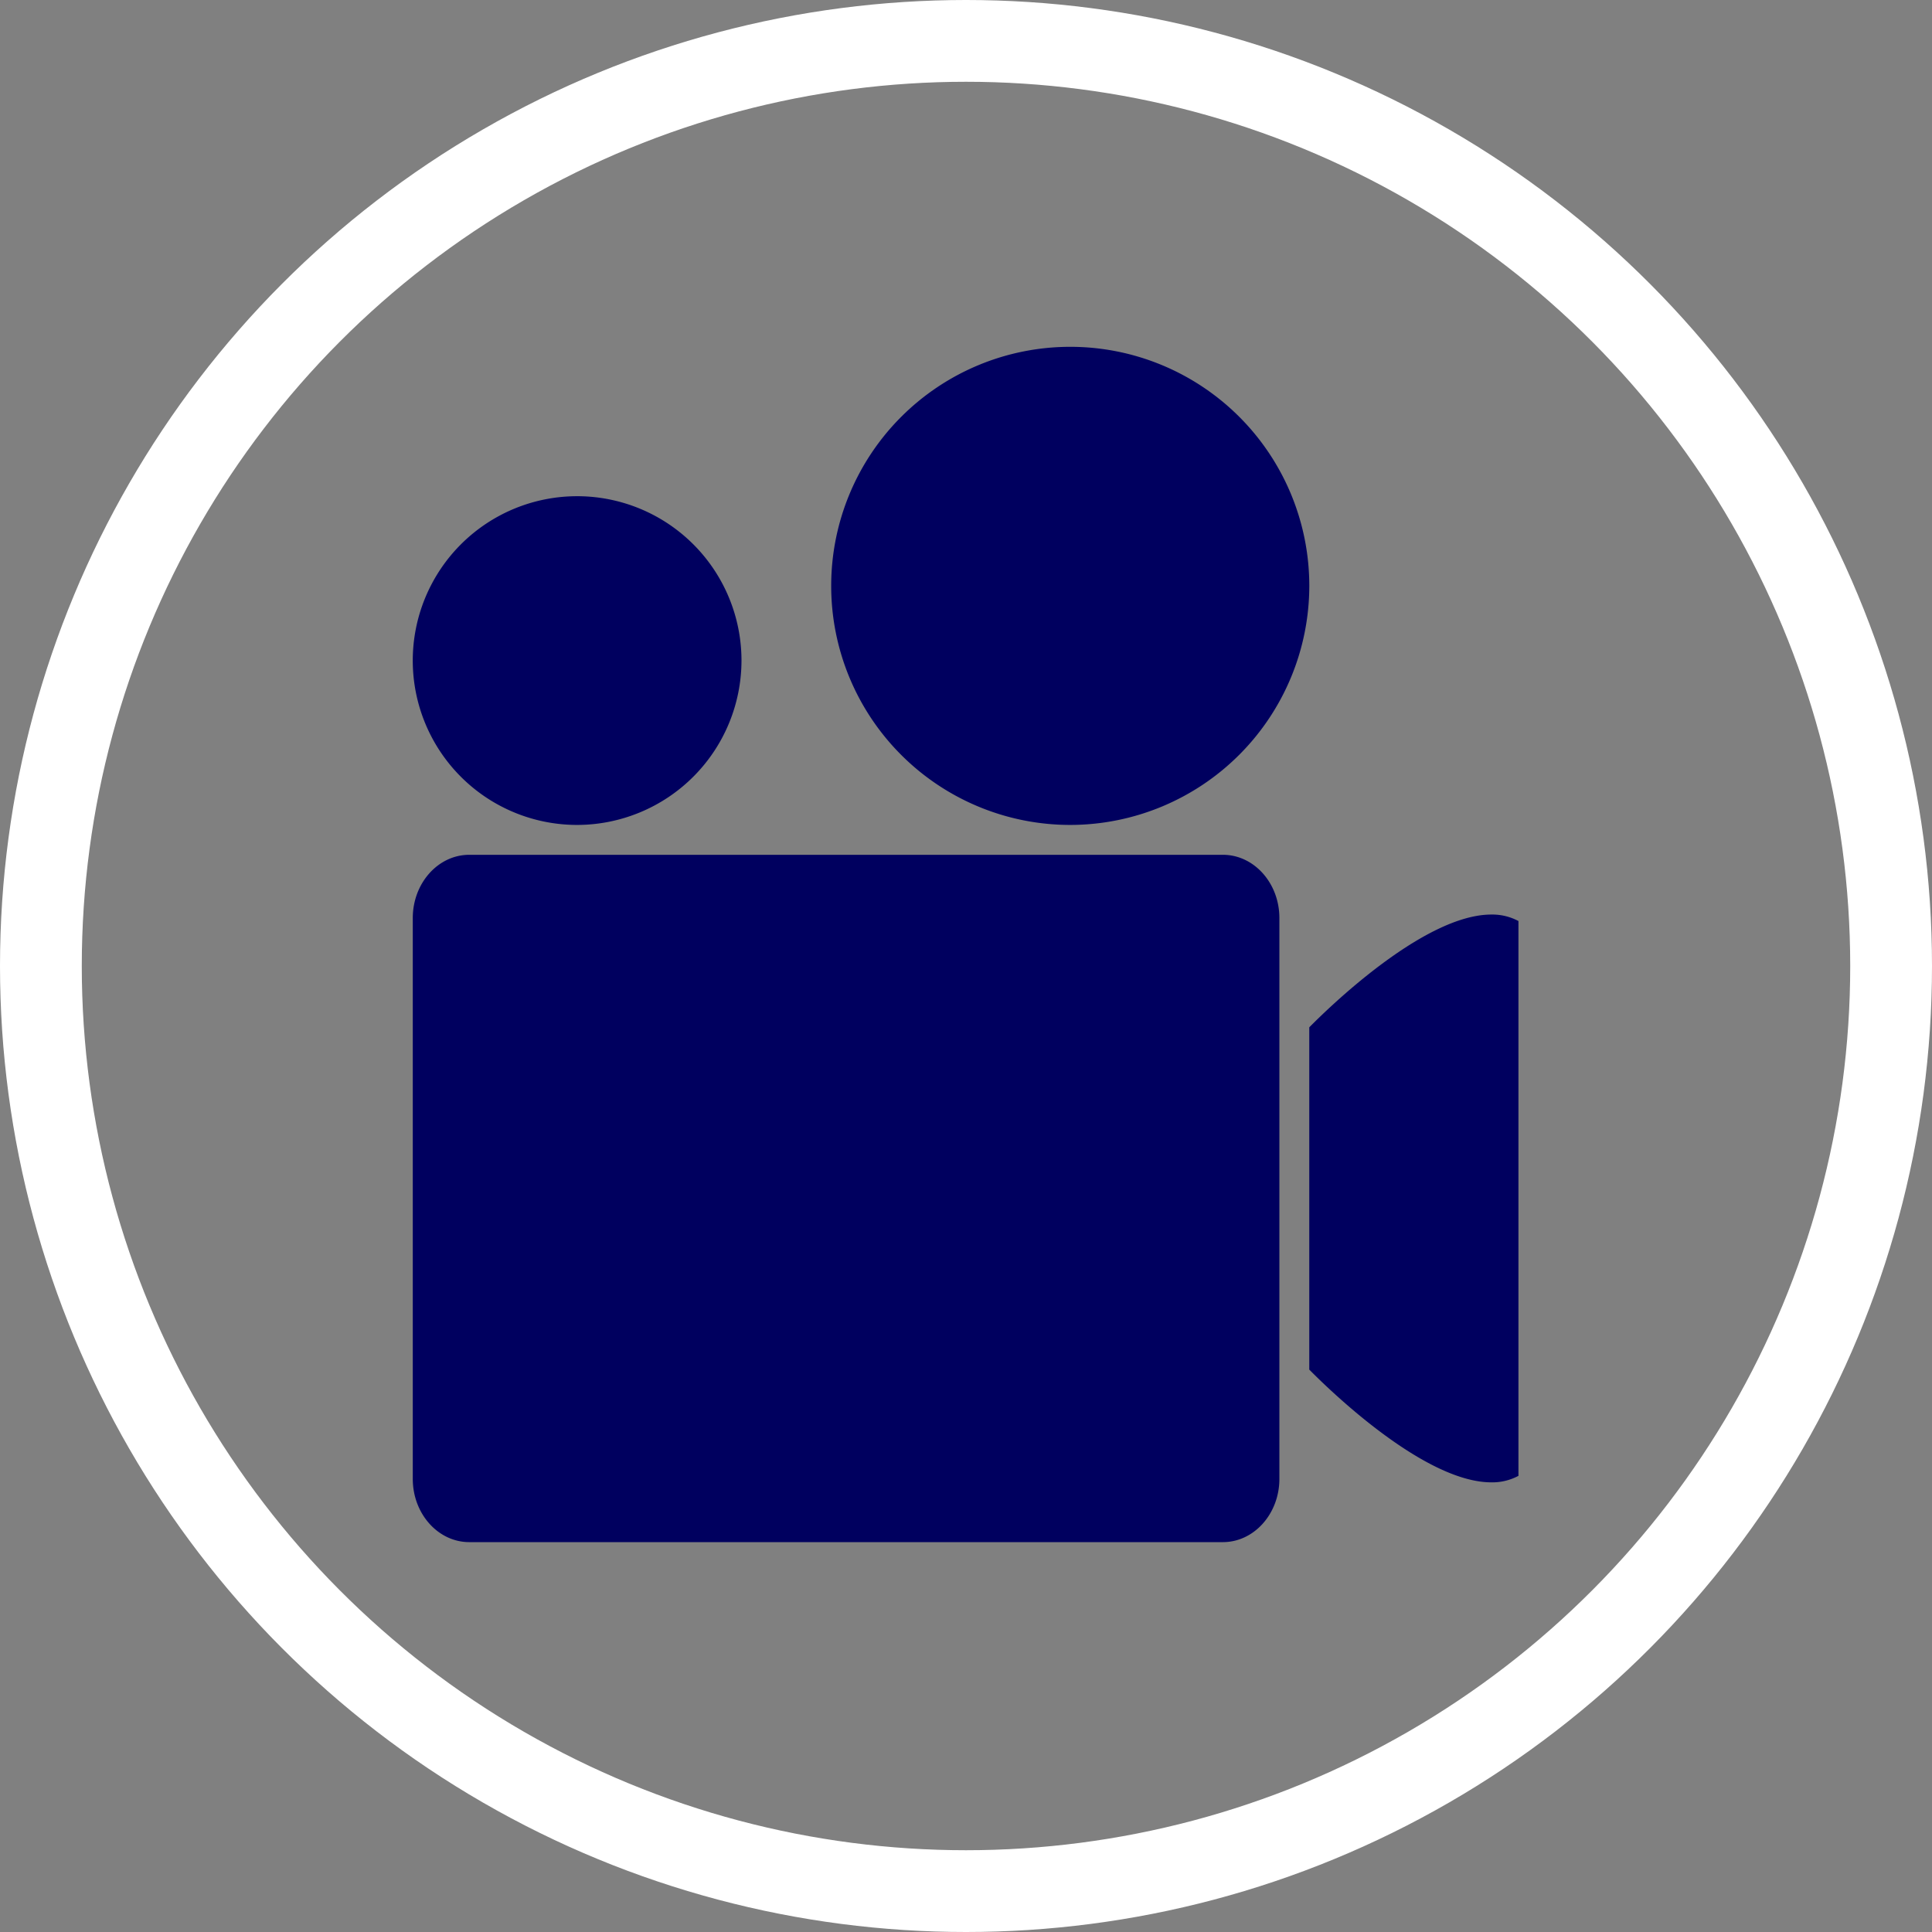 <svg xmlns="http://www.w3.org/2000/svg" width="189" height="189" viewBox="0 0 189 189">
  <rect x="0" y="0" width="189" height="189" fill="#808080" stroke="none"/>
  <g id="Group_21578" data-name="Group 21578" transform="translate(-443 -298.95)">
    <path id="Combined_Shape" data-name="Combined Shape" d="M128.948,157.86H55.221c-3.047,0-5.525-2.775-5.525-6.186V96.808c0-3.411,2.479-6.186,5.525-6.186h73.727c3.047,0,5.525,2.775,5.525,6.186v54.866C134.473,155.085,131.994,157.86,128.948,157.86Zm26.263-5.848h0c-6.616,0-16-9.188-17.814-11.03V107.5c1.817-1.845,11.21-11.033,17.814-11.033a5.433,5.433,0,0,1,2.649.634v54.274A5.429,5.429,0,0,1,155.211,152.013ZM114.01,87.7A23.386,23.386,0,1,1,137.4,64.312,23.414,23.414,0,0,1,114.01,87.7Zm-48.236,0A16.079,16.079,0,1,1,81.853,71.623,16.1,16.1,0,0,1,65.775,87.7Z" transform="translate(433.684 291.95)" fill="#00005f"/>
    <g id="Ellipse_64" data-name="Ellipse 64" transform="translate(443 298.95)" fill="none" stroke="#fff" stroke-width="8">
      <circle cx="94.5" cy="94.5" r="94.5" stroke="none"/>
      <circle cx="94.5" cy="94.5" r="90.5" fill="none"/>
    </g>
  </g>
</svg>

